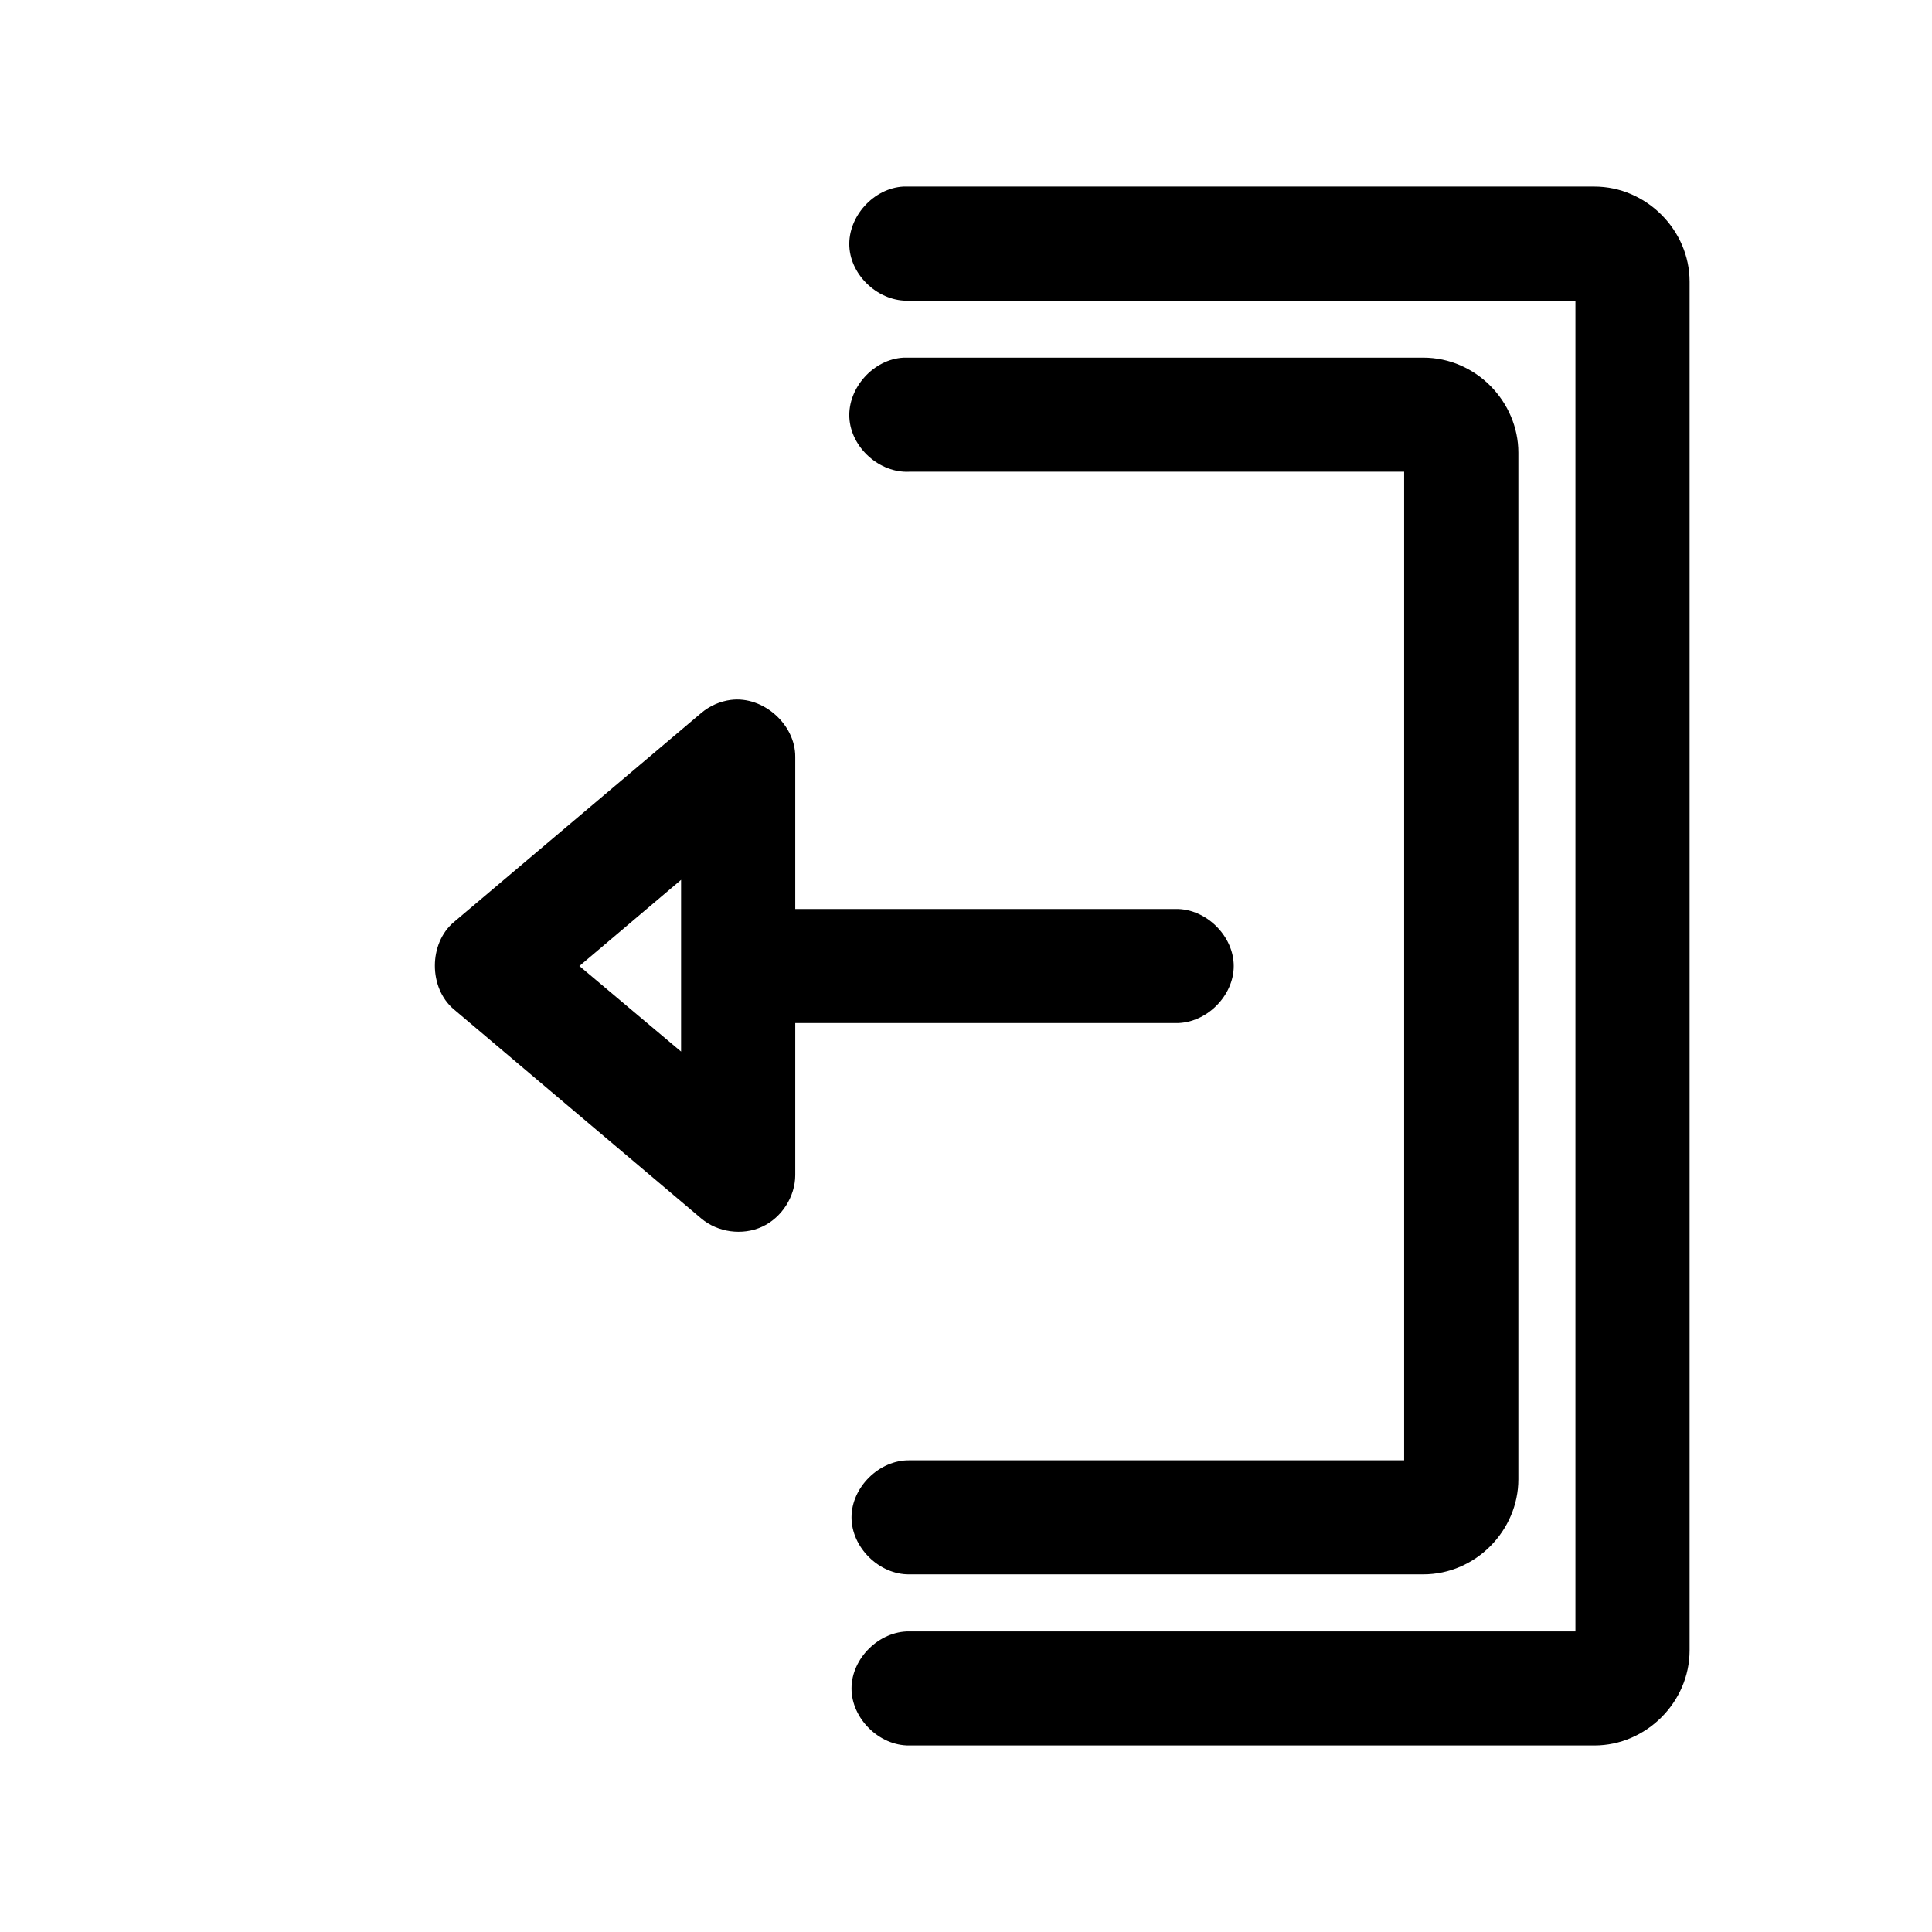 <?xml version="1.0" encoding="UTF-8"?>
<!-- Uploaded to: SVG Repo, www.svgrepo.com, Generator: SVG Repo Mixer Tools -->
<svg fill="#000000" width="800px" height="800px" version="1.1" viewBox="144 144 512 512" xmlns="http://www.w3.org/2000/svg">
 <path d="m383.43 193.44c-7.922 0.41-14.754 7.988-14.344 15.902 0.414 7.914 7.996 14.742 15.918 14.328h176.5v352.67h-176.5c-7.992-0.109-15.344 7.129-15.344 15.113s7.352 15.227 15.344 15.113h181.54c13.711 0 25.215-11.504 25.215-25.191v-362.74c0-13.688-11.504-25.191-25.215-25.191h-183.12zm0 45.344c-7.922 0.41-14.754 7.988-14.344 15.902 0.414 7.914 7.996 14.742 15.918 14.328h131.11v261.98h-131.11c-7.992-0.109-15.344 7.129-15.344 15.113s7.352 15.227 15.344 15.113h136.16c13.973 0 25.215-11.684 25.215-25.191v-272.06c0-13.508-11.242-25.191-25.215-25.191h-137.73zm-45.699 90.688c-2.887 0.367-5.66 1.586-7.879 3.465l-65.555 55.418c-6.734 5.652-6.734 17.492 0 23.145l65.555 55.418c4.371 3.691 10.918 4.578 16.113 2.18 5.195-2.398 8.766-7.957 8.785-13.672v-40.305h100.86c7.992 0.109 15.344-7.129 15.344-15.113s-7.352-15.227-15.344-15.113h-100.86v-40.305c0.066-8.586-8.492-16.188-17.02-15.113zm-13.238 47.703v45.5l-26.949-22.672z"/>
</svg>